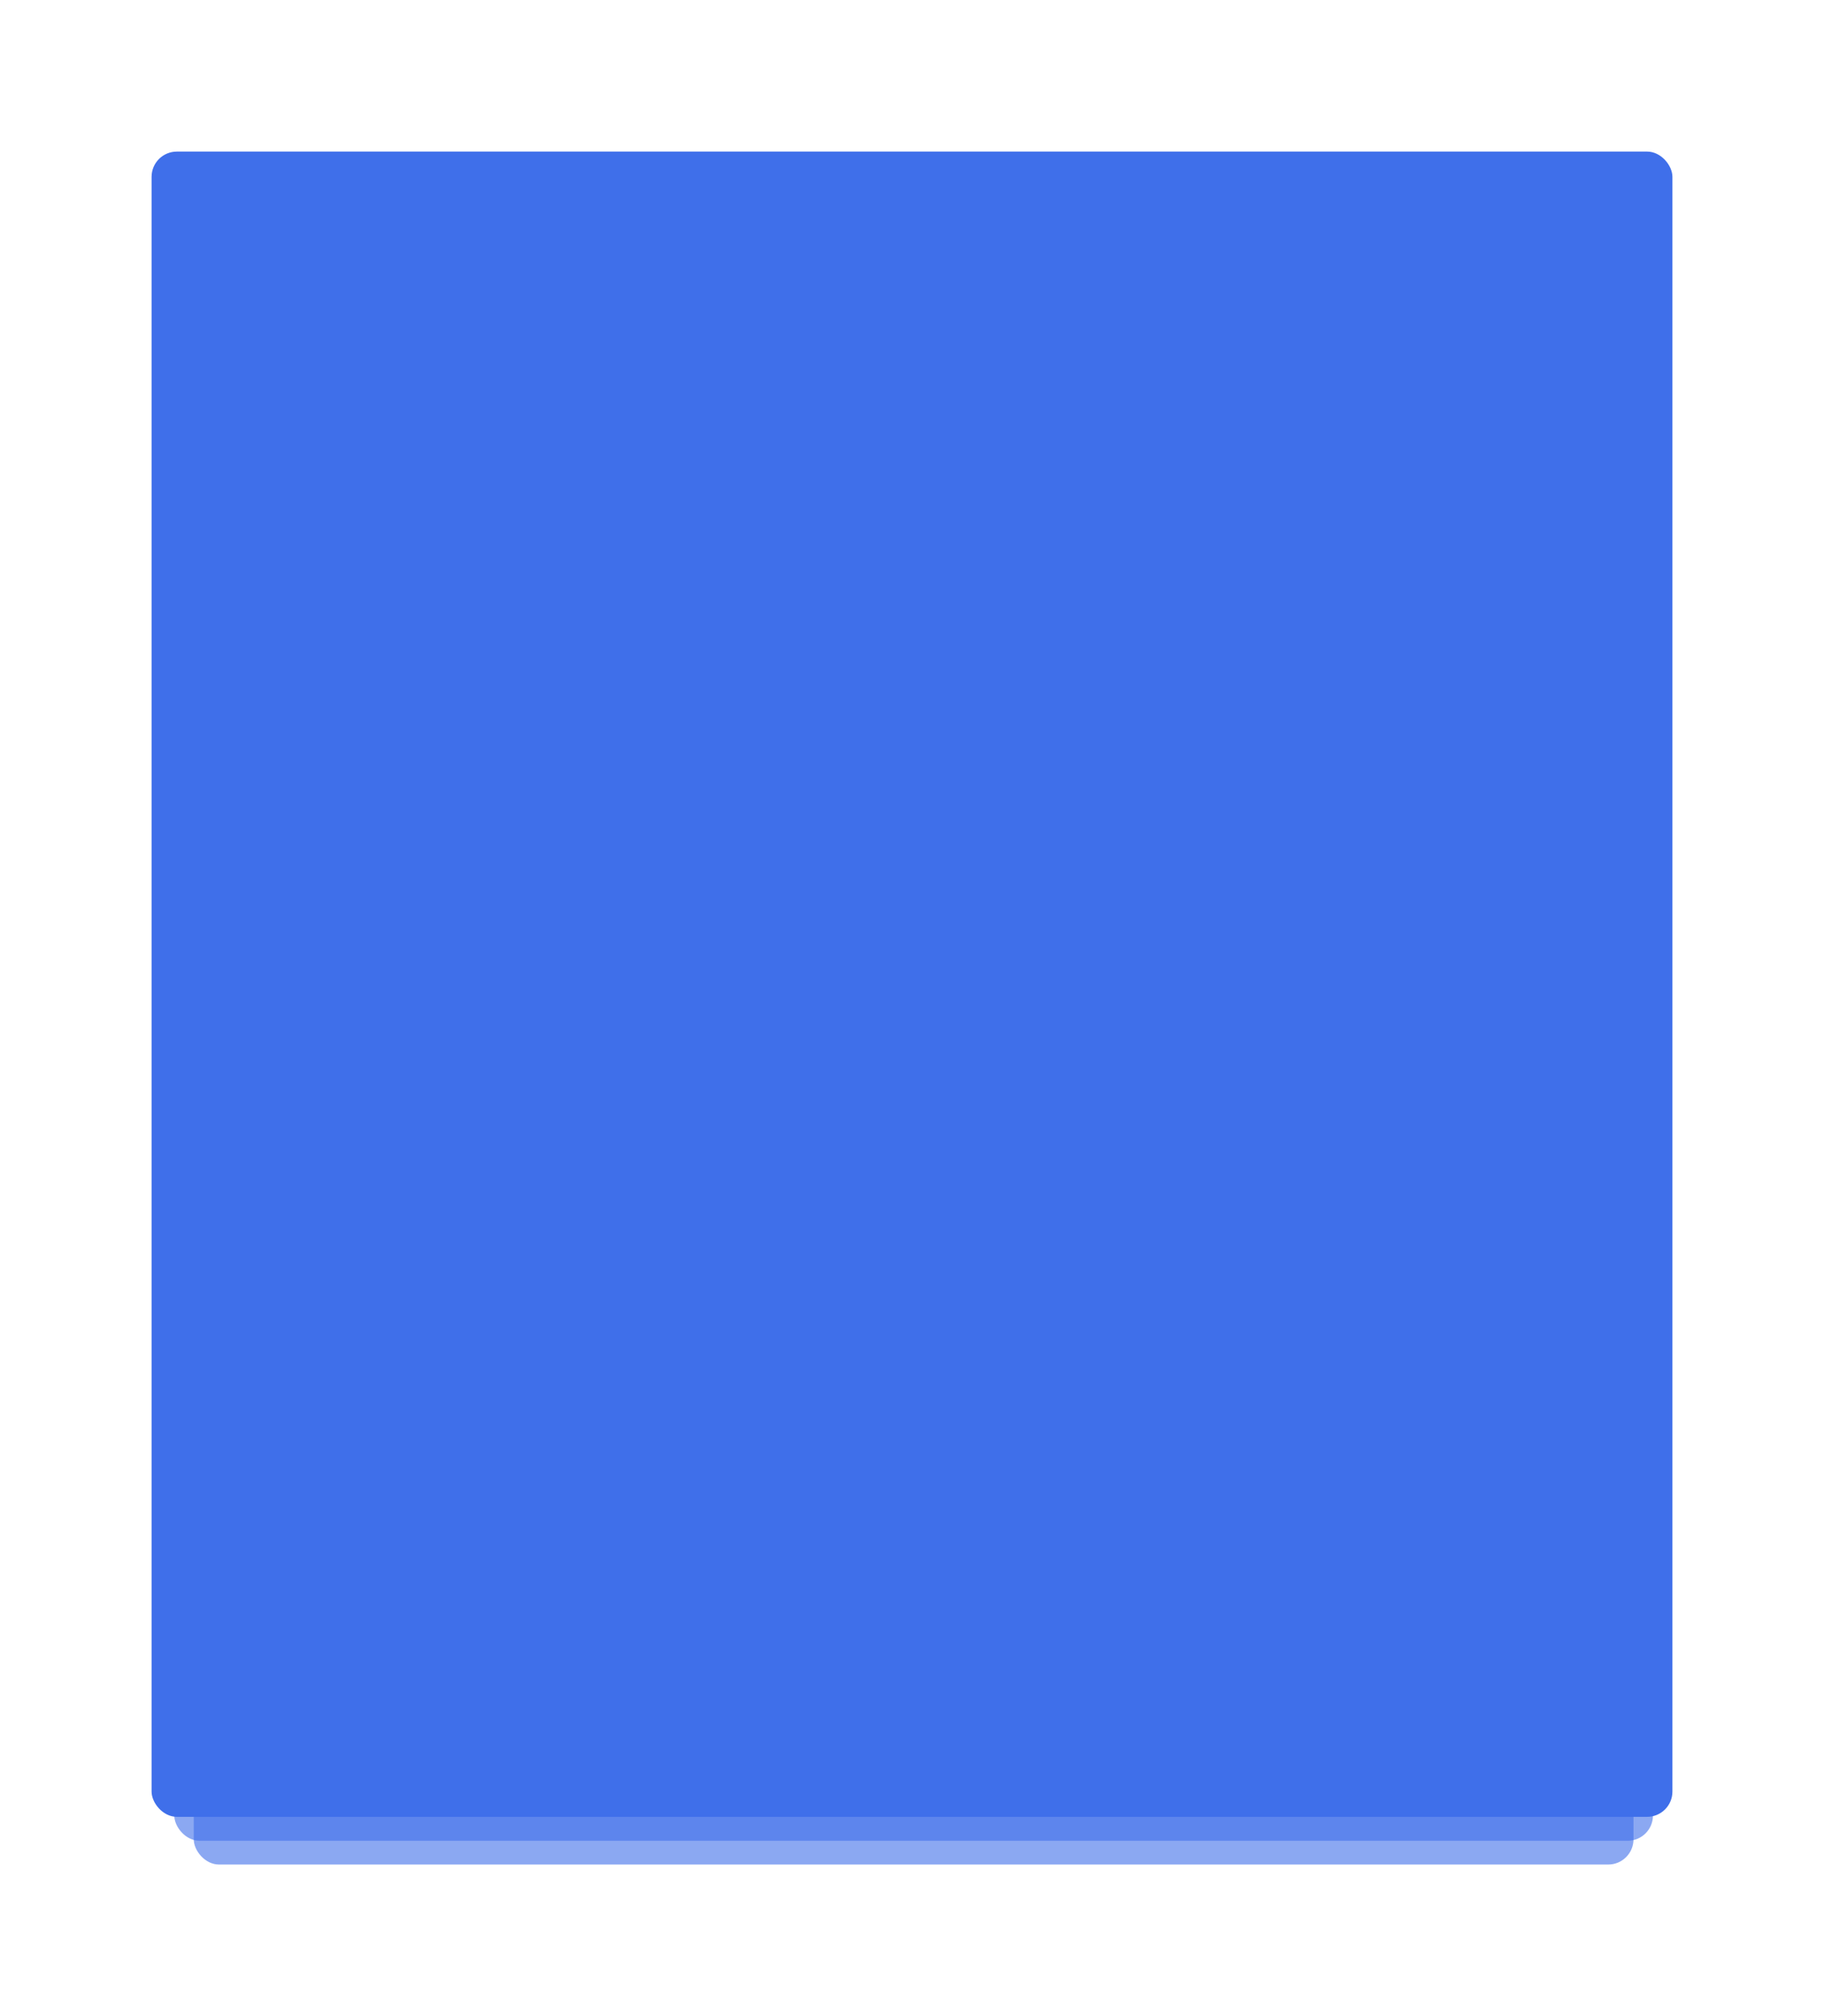 <?xml version="1.0" encoding="UTF-8"?> <svg xmlns="http://www.w3.org/2000/svg" width="361" height="399" viewBox="0 0 361 399" fill="none"> <g filter="url(#filter0_d)"> <rect x="38.343" y="234.85" width="284.955" height="130.15" rx="5" fill="#3F6FEA" fill-opacity="0.6"></rect> </g> <g filter="url(#filter1_d)"> <rect x="34.492" y="230.146" width="292.657" height="130.15" rx="5" fill="#3F6FEA" fill-opacity="0.6"></rect> </g> <g filter="url(#filter2_d)"> <rect x="30" y="26" width="301" height="329.561" rx="5" fill="#3F6FEA"></rect> </g> <defs> <filter id="filter0_d" x="8.343" y="208.85" width="344.955" height="190.15" filterUnits="userSpaceOnUse" color-interpolation-filters="sRGB"> <feFlood flood-opacity="0" result="BackgroundImageFix"></feFlood> <feColorMatrix in="SourceAlpha" type="matrix" values="0 0 0 0 0 0 0 0 0 0 0 0 0 0 0 0 0 0 127 0"></feColorMatrix> <feOffset dy="4"></feOffset> <feGaussianBlur stdDeviation="15"></feGaussianBlur> <feColorMatrix type="matrix" values="0 0 0 0 0.012 0 0 0 0 0.098 0 0 0 0 0.341 0 0 0 0.1 0"></feColorMatrix> <feBlend mode="normal" in2="BackgroundImageFix" result="effect1_dropShadow"></feBlend> <feBlend mode="normal" in="SourceGraphic" in2="effect1_dropShadow" result="shape"></feBlend> </filter> <filter id="filter1_d" x="4.492" y="204.146" width="352.657" height="190.15" filterUnits="userSpaceOnUse" color-interpolation-filters="sRGB"> <feFlood flood-opacity="0" result="BackgroundImageFix"></feFlood> <feColorMatrix in="SourceAlpha" type="matrix" values="0 0 0 0 0 0 0 0 0 0 0 0 0 0 0 0 0 0 127 0"></feColorMatrix> <feOffset dy="4"></feOffset> <feGaussianBlur stdDeviation="15"></feGaussianBlur> <feColorMatrix type="matrix" values="0 0 0 0 0.012 0 0 0 0 0.098 0 0 0 0 0.341 0 0 0 0.1 0"></feColorMatrix> <feBlend mode="normal" in2="BackgroundImageFix" result="effect1_dropShadow"></feBlend> <feBlend mode="normal" in="SourceGraphic" in2="effect1_dropShadow" result="shape"></feBlend> </filter> <filter id="filter2_d" x="0" y="0" width="361" height="389.561" filterUnits="userSpaceOnUse" color-interpolation-filters="sRGB"> <feFlood flood-opacity="0" result="BackgroundImageFix"></feFlood> <feColorMatrix in="SourceAlpha" type="matrix" values="0 0 0 0 0 0 0 0 0 0 0 0 0 0 0 0 0 0 127 0"></feColorMatrix> <feOffset dy="4"></feOffset> <feGaussianBlur stdDeviation="15"></feGaussianBlur> <feColorMatrix type="matrix" values="0 0 0 0 0.012 0 0 0 0 0.098 0 0 0 0 0.341 0 0 0 0.1 0"></feColorMatrix> <feBlend mode="normal" in2="BackgroundImageFix" result="effect1_dropShadow"></feBlend> <feBlend mode="normal" in="SourceGraphic" in2="effect1_dropShadow" result="shape"></feBlend> </filter> </defs> </svg> 